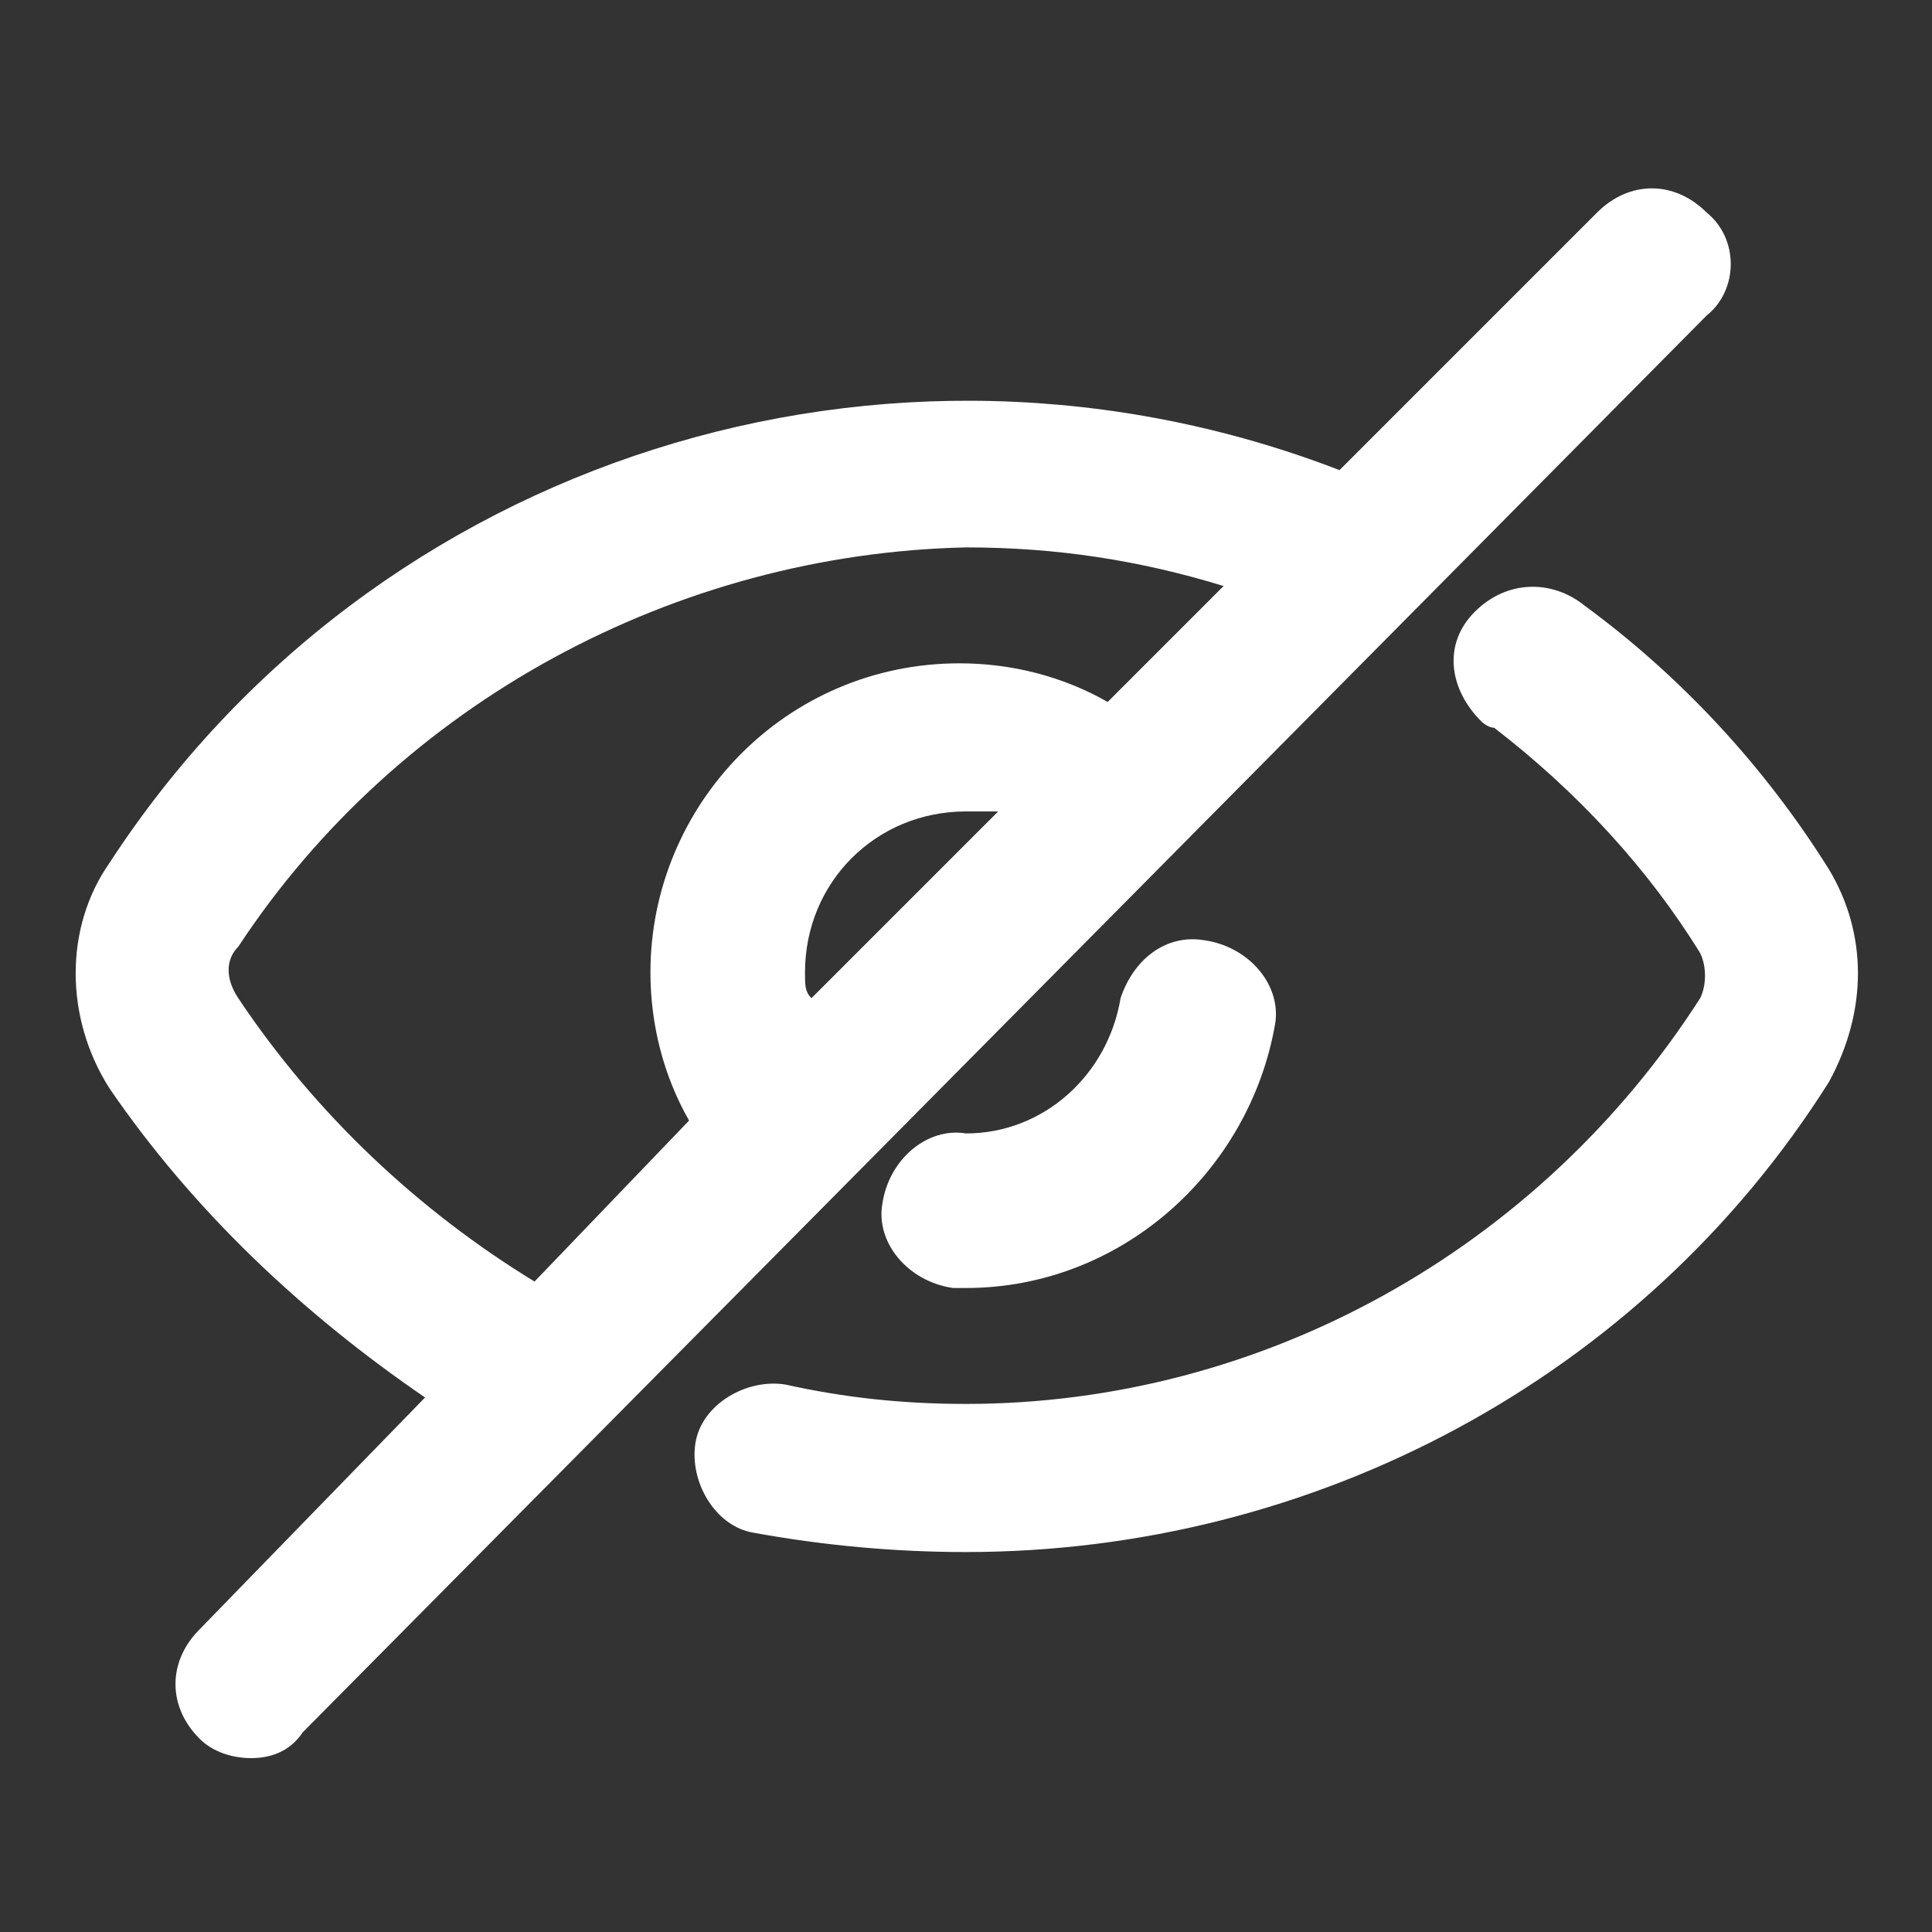 <?xml version="1.0" encoding="utf-8"?>
<!-- Generator: Adobe Illustrator 28.1.0, SVG Export Plug-In . SVG Version: 6.00 Build 0)  -->
<svg version="1.1" id="Calque_1" xmlns="http://www.w3.org/2000/svg" xmlns:xlink="http://www.w3.org/1999/xlink" x="0px" y="0px"
	 viewBox="0 0 30 30" style="enable-background:new 0 0 30 30;" xml:space="preserve">
<rect x="0" y="0" width="30" height="30" fill="#333333" stroke="none"/>
<style type="text/css">
	.st0{fill:#FFFFFF;}
</style>
<path class="st0" d="M28.4,13.5c-1-1.6-2.3-3-3.8-4.1C24.1,9,23.4,9,22.9,9.5s-0.4,1.2,0.1,1.7c0,0,0.1,0.1,0.2,0.1
	c1.3,1,2.4,2.2,3.2,3.5c0.1,0.2,0.1,0.5,0,0.7c-2.5,3.9-6.8,6.3-11.4,6.3c-1,0-1.9-0.1-2.8-0.3c-0.6-0.1-1.3,0.3-1.4,0.9
	s0.3,1.3,0.9,1.4c1.1,0.2,2.2,0.3,3.3,0.3c5.4,0,10.5-2.7,13.4-7.3C29,15.7,29,14.5,28.4,13.5z"/>
<path class="st0" d="M17.4,15.5c-0.2,1.2-1.2,2.1-2.4,2.1c-0.6-0.1-1.2,0.4-1.3,1.1c-0.1,0.6,0.4,1.2,1.1,1.3c0.1,0,0.1,0,0.2,0
	c2.4,0,4.4-1.8,4.8-4.1c0.1-0.6-0.4-1.2-1.1-1.3C18.1,14.5,17.6,14.9,17.4,15.5L17.4,15.5z"/>
<path class="st0" d="M26.5,3.3c-0.5-0.5-1.2-0.5-1.7,0c0,0,0,0,0,0l-4,4c-7-2.7-15-0.2-19.1,6.1c-0.7,1-0.7,2.4,0,3.5
	c1.3,1.9,3,3.5,4.9,4.8l-3.5,3.6c-0.5,0.5-0.5,1.2,0,1.7c0,0,0,0,0,0c0.2,0.2,0.5,0.3,0.8,0.3c0.3,0,0.6-0.1,0.8-0.4L26.5,4.9
	C27,4.5,27,3.7,26.5,3.3z M3.7,15.5c-0.2-0.3-0.2-0.6,0-0.8c2.5-3.8,6.8-6.1,11.3-6.2c1.4,0,2.7,0.2,4,0.6l-1.8,1.8
	c-0.7-0.4-1.5-0.6-2.3-0.6c-2.7,0-4.8,2.2-4.8,4.8c0,0.8,0.2,1.6,0.6,2.3l-2.4,2.5C6.5,18.8,4.9,17.3,3.7,15.5z M12.5,15.1
	c0-1.4,1.1-2.5,2.5-2.5c0.2,0,0.3,0,0.5,0l-2.9,2.9C12.5,15.4,12.5,15.3,12.5,15.1z"/>
</svg>
